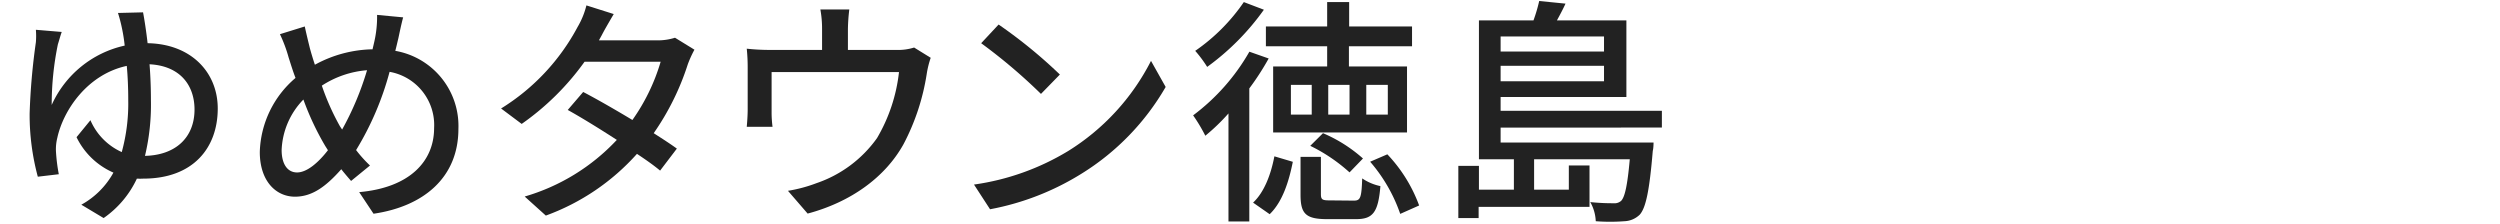 <svg id="レイヤー_1" data-name="レイヤー 1" xmlns="http://www.w3.org/2000/svg" viewBox="0 0 324 29"><defs><style>.cls-1{fill:#222;}</style></defs><path class="cls-1" d="M18.54,1.6c.19,1,.4,2.36.59,4,5.64.09,9.09,3.78,9.09,8.46,0,5.12-3.2,9.09-9.65,9.09a7.58,7.58,0,0,1-.83,0,12.81,12.81,0,0,1-4.31,5.11l-2.89-1.73a10.53,10.53,0,0,0,4.16-4.16,9.55,9.55,0,0,1-4.78-4.59l1.8-2.2a8,8,0,0,0,4.06,4.13,23.68,23.68,0,0,0,.84-6.7c0-1.55-.06-3.07-.19-4.47-5.08,1.09-8.21,5.71-9,9.31a6.13,6.13,0,0,0-.18,1.73,23,23,0,0,0,.37,3L4.9,22.9a30.86,30.86,0,0,1-1.06-8.19,83.67,83.67,0,0,1,.81-9.23,10,10,0,0,0,0-1.62L8,4.14c-.19.53-.34,1.12-.5,1.61a38.64,38.64,0,0,0-.8,7.85,13.58,13.58,0,0,1,9.46-7.69,21.65,21.65,0,0,0-.35-2.23,19.56,19.56,0,0,0-.52-2Zm6.67,12.59c0-3.07-1.8-5.65-5.83-5.86.12,1.49.18,3.1.18,4.68a28.53,28.53,0,0,1-.77,7.19C22.76,20.11,25.21,17.82,25.21,14.19Z"/><path class="cls-1" d="M52.25,2.25c-.22.78-.47,2-.62,2.7-.13.53-.25,1.08-.4,1.64A9.88,9.88,0,0,1,59.41,16.7c0,6.29-4.49,10.05-11,11l-1.86-2.8c6.55-.58,9.71-4,9.71-8.3a7,7,0,0,0-5.77-7.29,38.51,38.51,0,0,1-4.34,10.14,16.78,16.78,0,0,0,1.8,2l-2.45,2c-.43-.5-.87-1-1.27-1.52-2,2.26-3.78,3.56-6,3.56-2.45,0-4.56-2-4.56-5.79A13.07,13.07,0,0,1,38.3,10.1c-.35-.9-.62-1.8-.9-2.67a18.3,18.3,0,0,0-1.12-3l3.22-1c.19.9.44,1.92.66,2.82.18.65.4,1.4.65,2.14a16.1,16.1,0,0,1,7.47-2c.15-.65.31-1.27.4-1.86a14.42,14.42,0,0,0,.19-2.6ZM42.14,18.9a35.61,35.61,0,0,1-2.82-6,9.92,9.92,0,0,0-2.82,6.54c0,1.8.74,2.91,2,2.91s2.73-1.24,4-2.88Zm2.2-2.11A38.15,38.15,0,0,0,47.57,9.1a12.53,12.53,0,0,0-5.86,2,31.42,31.42,0,0,0,2.35,5.27Z"/><path class="cls-1" d="M90,6.44a14.11,14.11,0,0,0-.87,1.92,33.44,33.44,0,0,1-4.41,8.9c1.15.74,2.21,1.42,3,2l-2.17,2.85c-.74-.62-1.77-1.36-3-2.17a29.19,29.19,0,0,1-11.81,8L68,25.47a26.43,26.43,0,0,0,11.94-7.34c-2.3-1.49-4.68-2.95-6.36-3.88l2-2.33c1.73.9,4.12,2.27,6.38,3.63A25.43,25.43,0,0,0,85.62,8H75.76a33.94,33.94,0,0,1-8.15,8.06l-2.67-2A27.75,27.75,0,0,0,74.86,3.49,10.46,10.46,0,0,0,76,.7l3.54,1.12C79,2.75,78.31,3.92,78,4.54l-.38.69h7.54a7.38,7.38,0,0,0,2.32-.34Z"/><path class="cls-1" d="M120.62,7.49a12.05,12.05,0,0,0-.52,2.11,29,29,0,0,1-3,9.08c-2.39,4.31-6.85,7.51-12.43,9l-2.55-2.95a19.15,19.15,0,0,0,3.72-1,15.92,15.92,0,0,0,7.82-5.83,21.52,21.52,0,0,0,2.85-8.56H100v5.09a14.54,14.54,0,0,0,.12,2H96.78c.06-.65.12-1.55.12-2.23V8.82a23.93,23.93,0,0,0-.12-2.51,27.51,27.51,0,0,0,3,.16h6.76V3.8a13.91,13.91,0,0,0-.22-2.57h3.75a23.31,23.31,0,0,0-.18,2.57V6.47h6.26a6.88,6.88,0,0,0,2.32-.31Z"/><path class="cls-1" d="M138.42,19.58A29.49,29.49,0,0,0,149.17,7.89l1.9,3.38A32.06,32.06,0,0,1,140.18,22.5a34.27,34.27,0,0,1-11.87,4.62l-2.08-3.2A32.15,32.15,0,0,0,138.42,19.58Zm-1.06-9.92-2.45,2.51a70.88,70.88,0,0,0-7.75-6.57l2.26-2.42A63.26,63.26,0,0,1,137.36,9.66Z"/><path class="cls-1" d="M164.42,7.58a34.51,34.51,0,0,1-2.51,3.88V28.7h-2.7v-14a25.46,25.46,0,0,1-3,2.89,21.38,21.38,0,0,0-1.58-2.64,27,27,0,0,0,7.29-8.25Zm-.62-6.32a32.11,32.11,0,0,1-7.35,7.41,16,16,0,0,0-1.55-2.08A24.39,24.39,0,0,0,161.2.27Zm-1.4,25c1.49-1.39,2.33-3.75,2.76-6l2.39.71c-.5,2.48-1.3,5.15-3,6.79ZM172,6h-7.94V3.43H172V.27h2.85V3.43H183V6h-8.18V8.61h7.53v8.56H165V8.61h7ZM170,11h-2.7v3.85H170Zm5.46,15c.84,0,1-.34,1.08-2.88a6.63,6.63,0,0,0,2.36,1c-.28,3.44-1,4.28-3.16,4.28H172c-2.8,0-3.45-.72-3.45-3.17V20.33h2.64v4.8c0,.72.15.84,1.11.84Zm-4-8.74a18.86,18.86,0,0,1,5.18,3.28l-1.74,1.8a21.77,21.77,0,0,0-5.09-3.44ZM174.9,11h-2.76v3.85h2.76Zm2.17,3.85h2.79V11h-2.79ZM179.8,20a19.22,19.22,0,0,1,4.12,6.63l-2.45,1.09a20.54,20.54,0,0,0-3.9-6.76Z"/><path class="cls-1" d="M194.48,16.54v1.93H214.3s0,.74-.1,1.08c-.43,5.18-.9,7.35-1.67,8.25a3,3,0,0,1-2,.87,25,25,0,0,1-3.72,0,5.46,5.46,0,0,0-.71-2.48,27.17,27.17,0,0,0,3,.15,1.31,1.31,0,0,0,1-.31c.47-.49.81-1.92,1.12-5.39H198.82v3.94h4.5V21.44H206v5.37H191.63v1.45H189V21.5h2.67v3.08h4.53V20.64h-4.53v-18h7.07a20,20,0,0,0,.74-2.51l3.41.34c-.34.75-.74,1.49-1.11,2.17h9v9.93H194.48v1.79h20.9v2.17Zm0-11.81V6.68h13.4V4.73Zm13.4,5.8v-2h-13.4v2Z"/></svg>